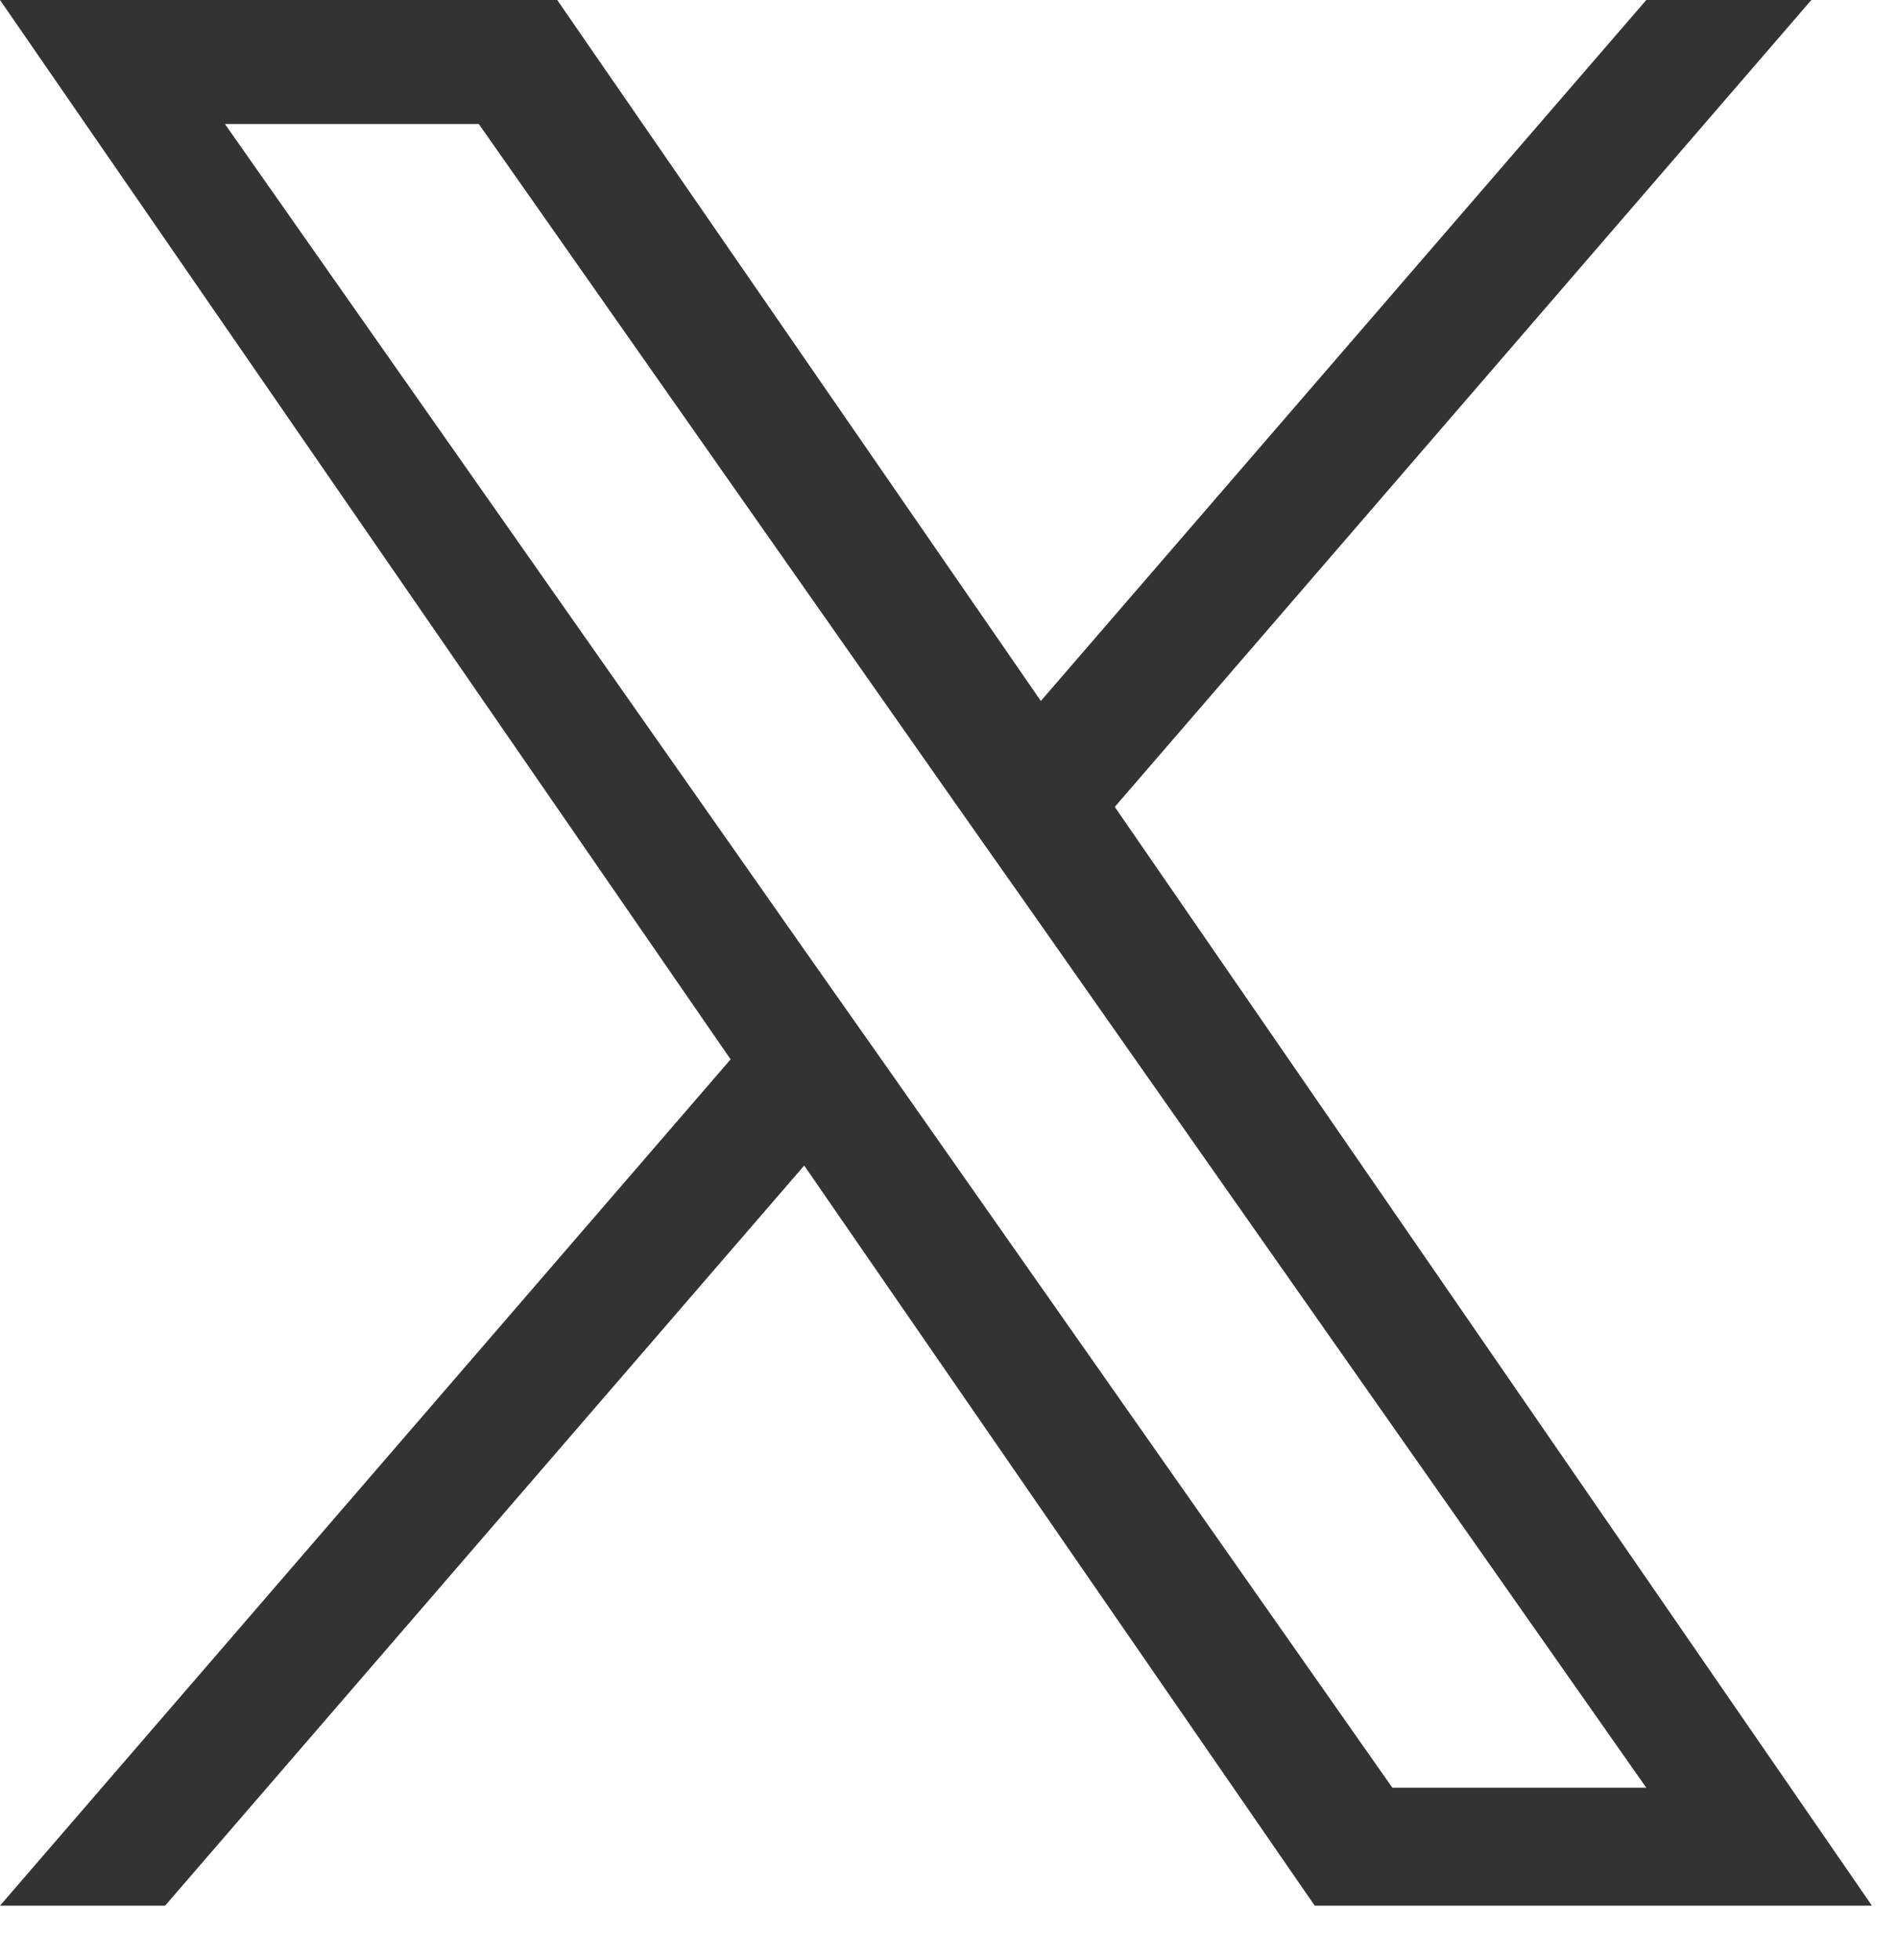 <svg width="31" height="32" viewBox="0 0 31 32" fill="none" xmlns="http://www.w3.org/2000/svg">
<path d="M18.203 13.181L29.585 0H26.889L17 11.446L9.101 0H0L11.933 17.298L0 31.117H2.697L13.135 19.032L21.473 31.117H30.574L18.203 13.169V13.181ZM14.506 17.455L13.293 15.732L3.674 2.025H7.82L15.585 13.091L16.798 14.814L26.889 29.192H22.742L14.506 17.455Z" fill="#333333"/>
</svg>
